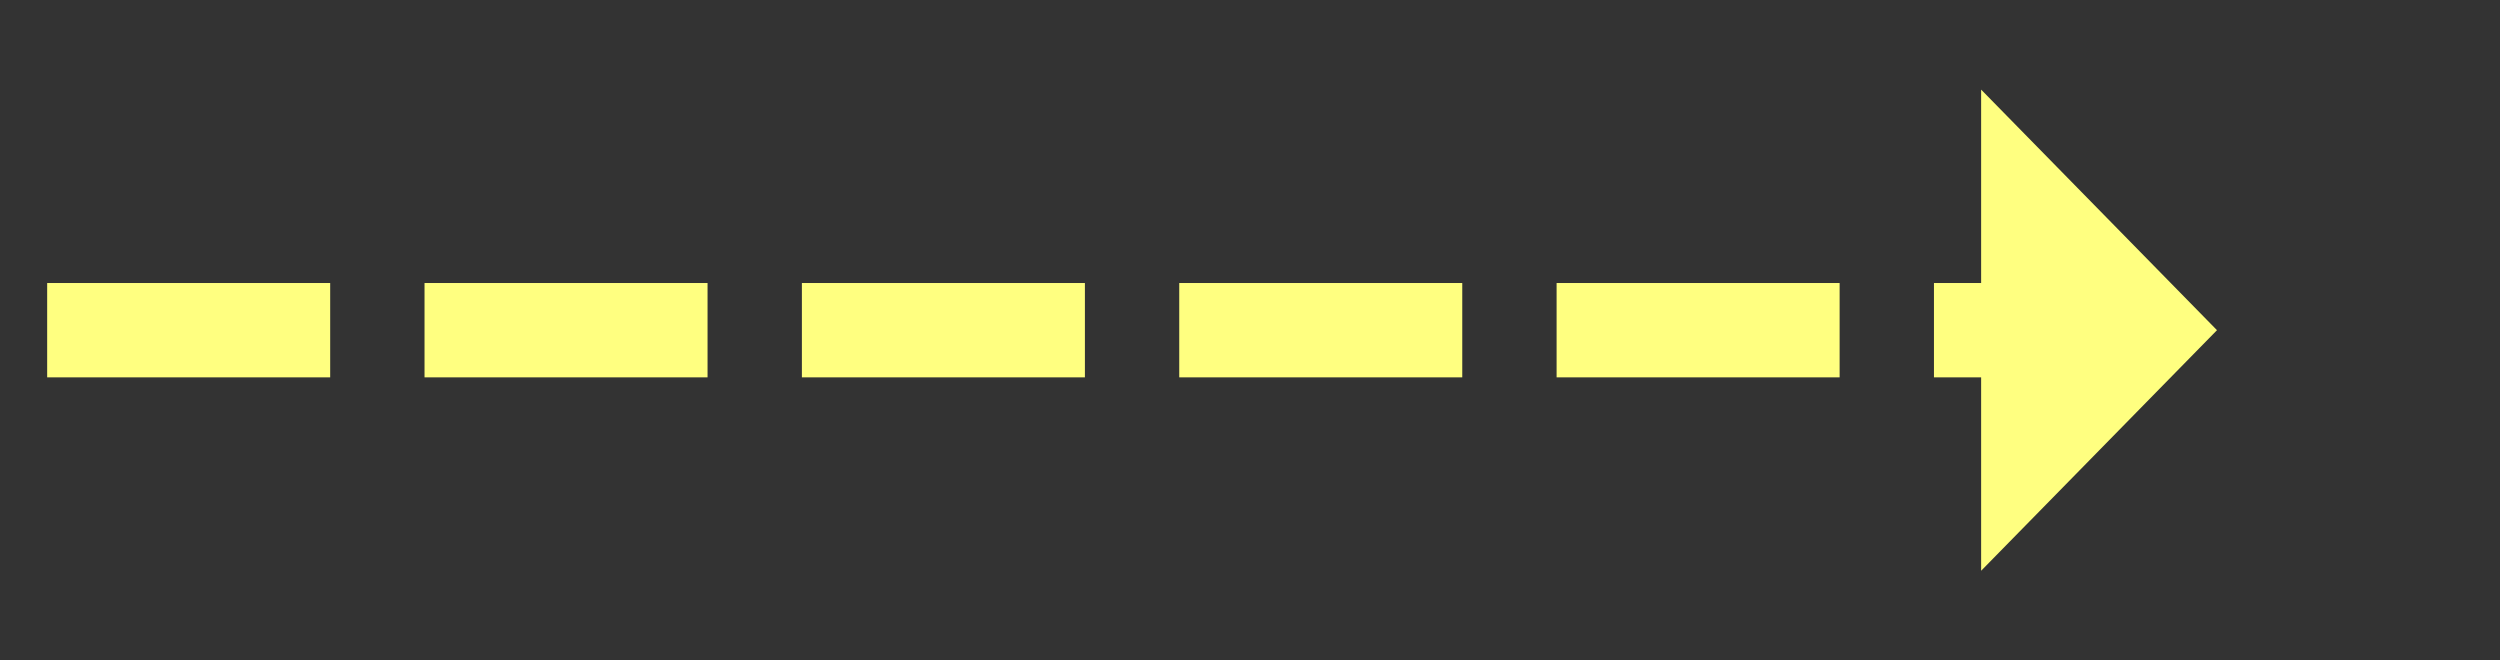 ﻿<?xml version="1.0" encoding="utf-8"?>
<svg version="1.1" xmlns:xlink="http://www.w3.org/1999/xlink" width="106px" height="28px" xmlns="http://www.w3.org/2000/svg">
  <rect width="100%" height="100%" fill="#333333" stroke="none"/>
  <g transform="matrix(1 0 0 1 -1012 -7333 )">
    <path d="M 1096 7357.2  L 1106 7347  L 1096 7336.8  L 1096 7357.2  Z " fill-rule="nonzero" fill="#ffff80" stroke="none" />
    <path d="M 1014 7347  L 1098 7347  " stroke-width="4" stroke-dasharray="12,4" stroke="#ffff80" fill="none" />
  </g>
</svg>